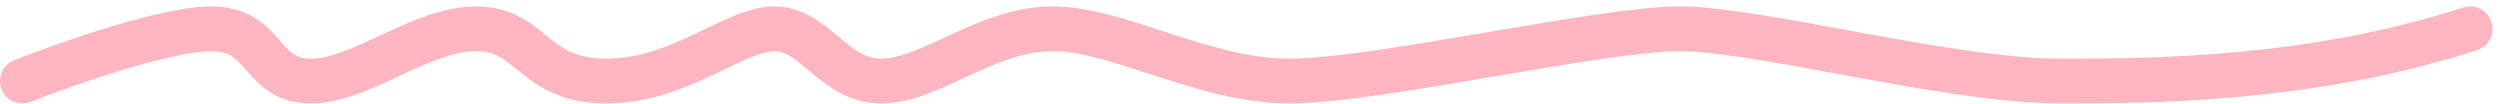 <?xml version="1.0" encoding="UTF-8"?> <svg xmlns="http://www.w3.org/2000/svg" width="335" height="14" viewBox="0 0 335 14" fill="none"> <path fill-rule="evenodd" clip-rule="evenodd" d="M333.854 2.931C334.366 4.507 333.504 6.2 331.929 6.712C309.951 13.859 287.835 13.859 276.071 13.859H275.992C268.32 13.859 257.952 12.046 248.461 10.31C247.726 10.176 246.997 10.042 246.276 9.91C237.421 8.284 229.656 6.859 225.084 6.859C220.168 6.859 210.507 8.502 200.183 10.257L199.834 10.317C189.676 12.044 178.937 13.859 172.809 13.859C166.463 13.859 160.317 11.951 154.969 10.212C154.674 10.116 154.382 10.021 154.093 9.927C148.905 8.236 144.68 6.859 141.034 6.859C137.326 6.859 133.774 8.322 129.946 10.084C129.664 10.214 129.378 10.347 129.09 10.48C127.511 11.212 125.858 11.978 124.259 12.576C122.355 13.287 120.282 13.859 118.142 13.859C113.703 13.859 110.728 11.391 108.659 9.661C106.318 7.703 105.226 6.859 103.792 6.859C103.02 6.859 101.984 7.116 100.497 7.728C99.457 8.155 98.395 8.667 97.184 9.25C96.644 9.51 96.073 9.785 95.461 10.073C91.675 11.857 86.897 13.859 81.243 13.859C78.39 13.859 76.121 13.351 74.201 12.517C72.309 11.695 70.89 10.61 69.754 9.698C69.628 9.596 69.505 9.498 69.386 9.401C67.346 7.756 66.234 6.859 63.818 6.859C60.844 6.859 57.62 8.265 53.723 10.079C53.55 10.159 53.375 10.241 53.198 10.324C49.76 11.93 45.63 13.859 41.609 13.859C39.325 13.859 37.525 13.255 36.035 12.26C34.757 11.406 33.792 10.303 33.1 9.512C33.048 9.453 32.998 9.395 32.949 9.339C32.169 8.451 31.643 7.901 31.005 7.509C30.446 7.165 29.652 6.859 28.284 6.859C25.779 6.859 21.339 7.887 16.476 9.356C11.739 10.787 7 12.508 4.101 13.65C2.559 14.258 0.817 13.5 0.21 11.959C-0.398 10.417 0.36 8.675 1.901 8.068C4.924 6.877 9.82 5.098 14.741 3.612C19.536 2.164 24.775 0.859 28.284 0.859C30.674 0.859 32.571 1.428 34.147 2.397C35.645 3.318 36.7 4.518 37.457 5.379C38.294 6.333 38.777 6.876 39.368 7.271C39.843 7.588 40.477 7.859 41.609 7.859C44.215 7.859 47.212 6.492 51.191 4.64L51.273 4.601C54.879 2.922 59.309 0.859 63.818 0.859C68.409 0.859 71.032 2.999 73.041 4.639C73.202 4.769 73.359 4.897 73.512 5.021C74.554 5.858 75.463 6.523 76.592 7.014C77.694 7.492 79.14 7.859 81.243 7.859C85.496 7.859 89.26 6.362 92.905 4.645C93.394 4.415 93.896 4.173 94.402 3.929C95.69 3.309 97.004 2.676 98.215 2.178C99.92 1.477 101.831 0.859 103.792 0.859C107.546 0.859 110.264 3.16 112.109 4.722C112.247 4.839 112.38 4.951 112.508 5.058C114.624 6.828 116.091 7.859 118.142 7.859C119.249 7.859 120.549 7.556 122.159 6.955C123.524 6.445 124.933 5.793 126.519 5.058C126.818 4.92 127.124 4.778 127.437 4.634C131.211 2.897 135.859 0.859 141.034 0.859C145.682 0.859 150.8 2.535 155.628 4.115C156.029 4.247 156.428 4.377 156.824 4.506C162.239 6.267 167.538 7.859 172.809 7.859C178.298 7.859 188.4 6.175 198.828 4.402C199.164 4.345 199.5 4.287 199.836 4.23C209.65 2.561 219.65 0.859 225.084 0.859C230.241 0.859 238.552 2.388 247.099 3.96C247.912 4.109 248.726 4.259 249.541 4.408C259.182 6.172 268.973 7.859 275.992 7.859C287.755 7.859 309.049 7.843 330.073 1.006C331.649 0.494 333.341 1.356 333.854 2.931Z" fill="#FDB5C0"></path> </svg> 